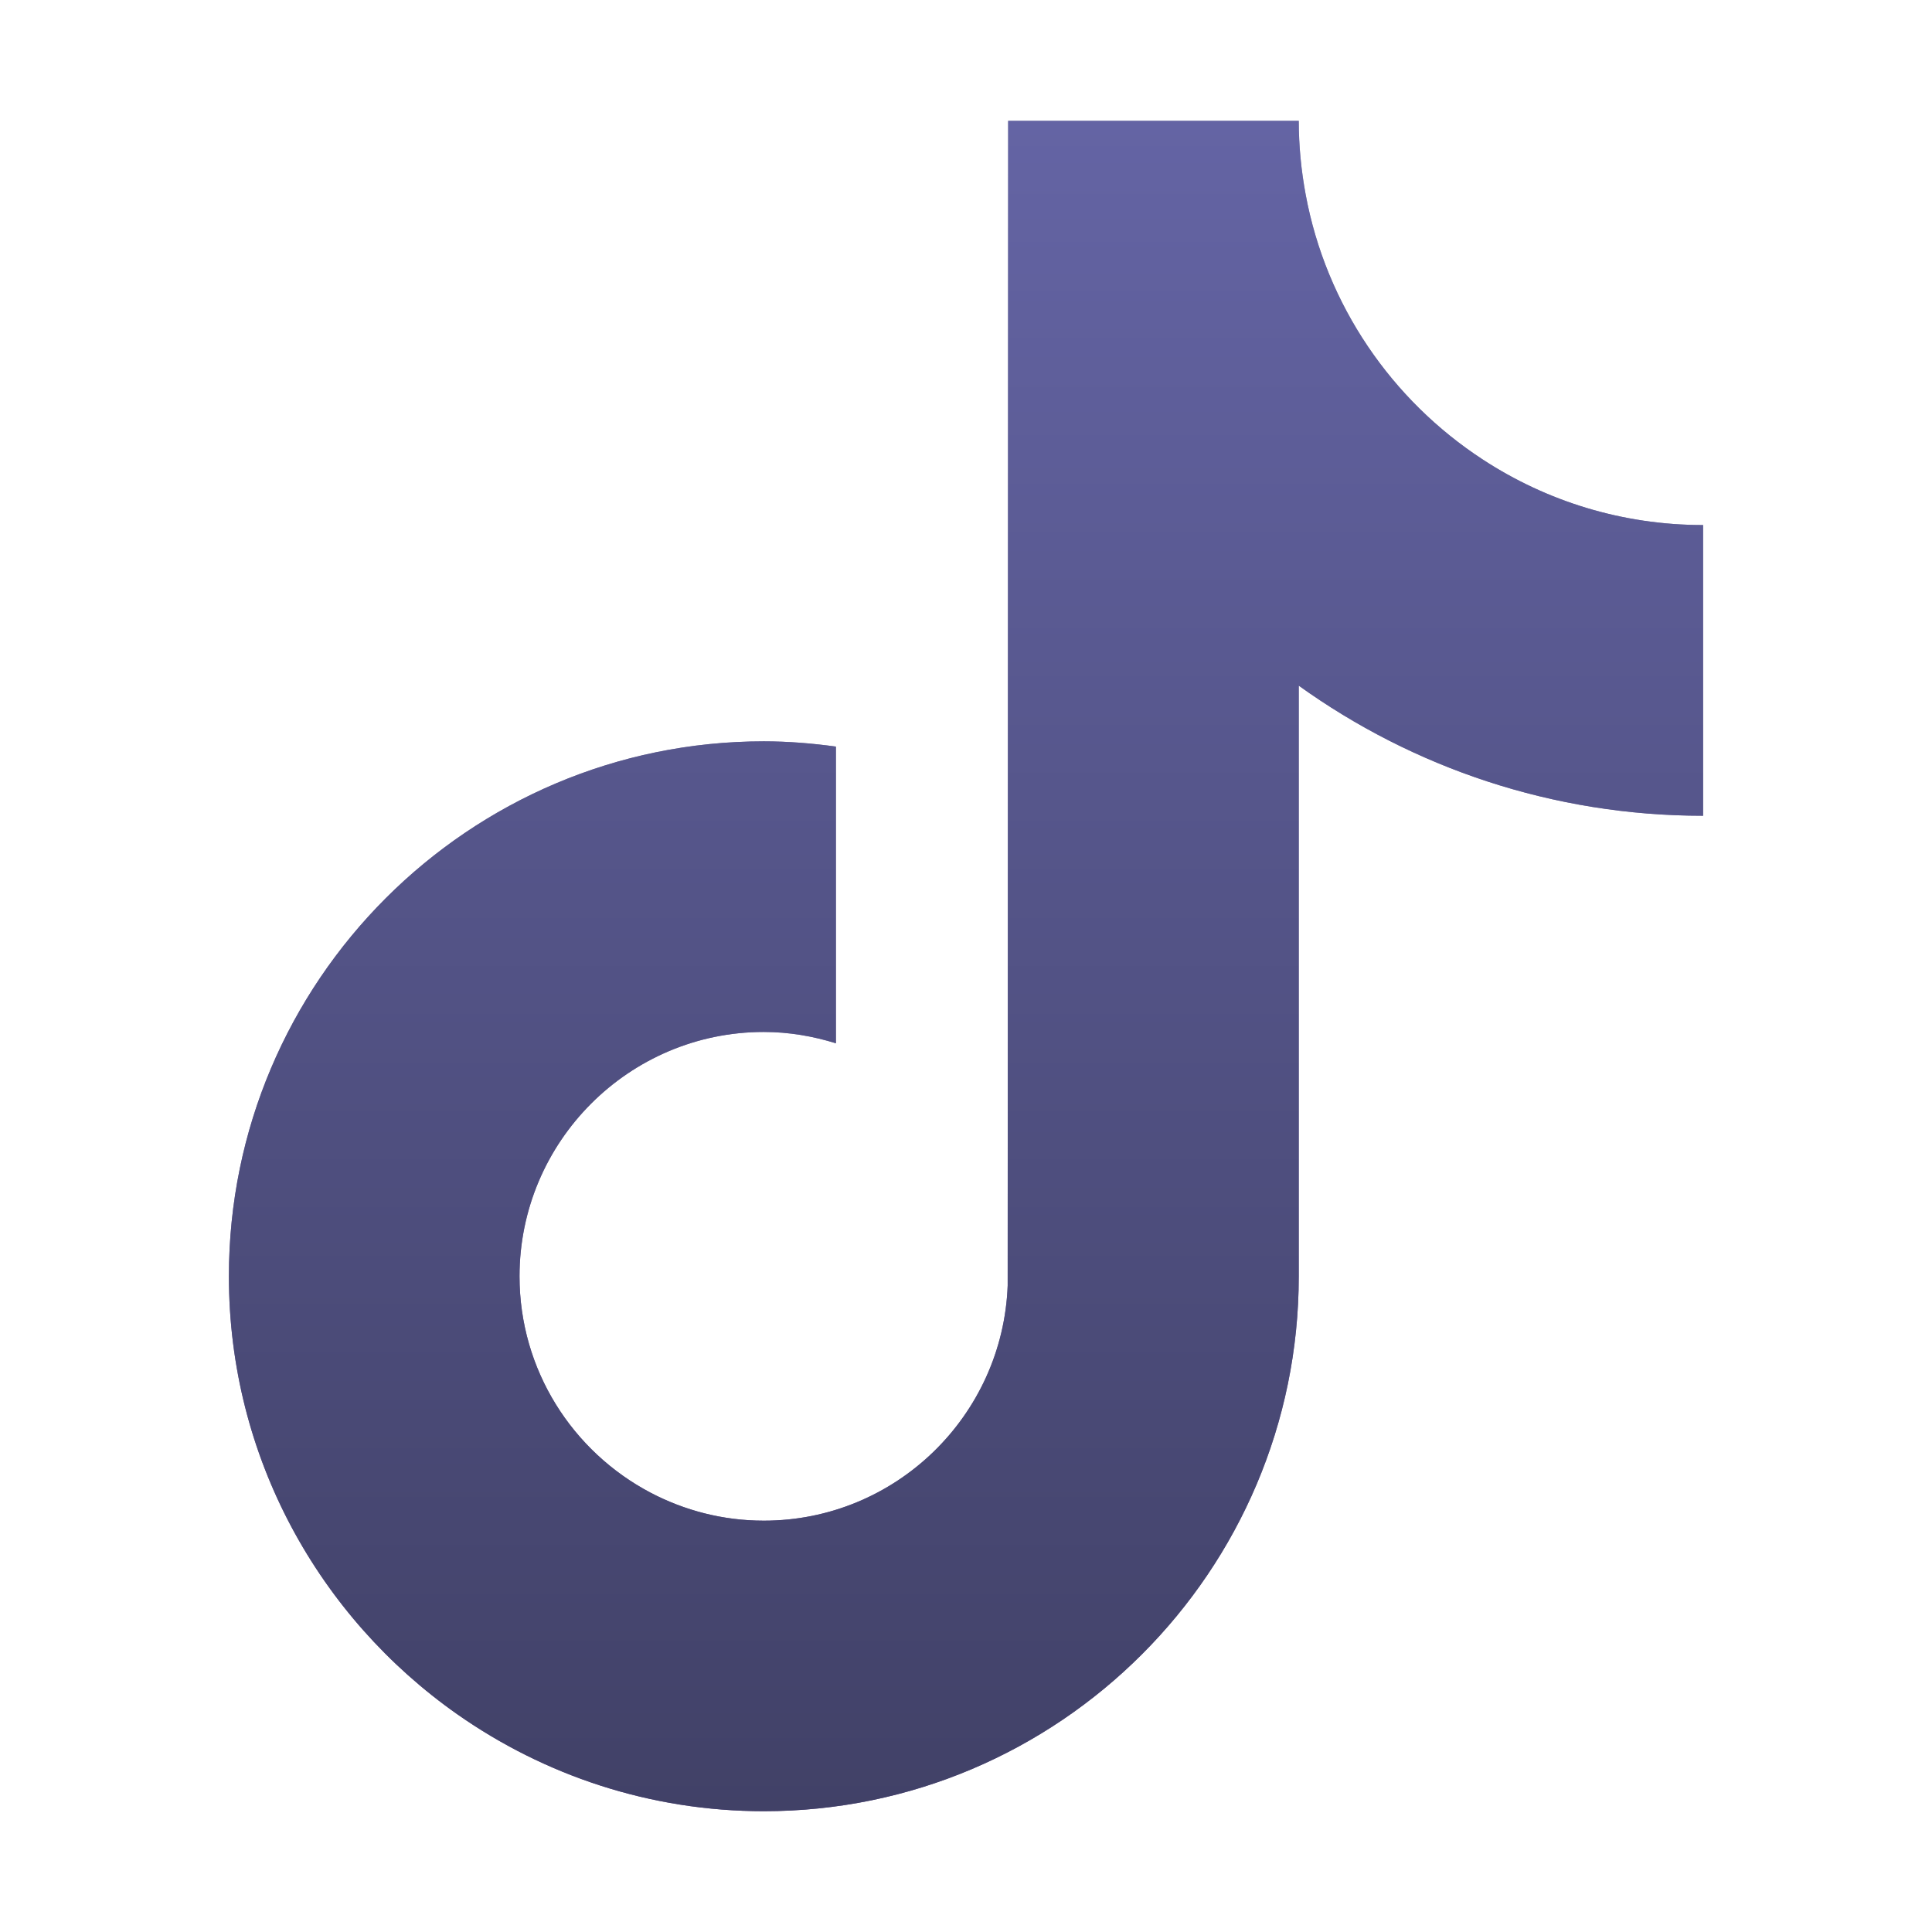 <svg preserveAspectRatio="none" width="100%" height="100%" overflow="visible" style="display: block;" viewBox="0 0 21 21" fill="none" xmlns="http://www.w3.org/2000/svg">
<g id="Frame">
<g id="Vector">
<path d="M16.119 4.996C15.129 4.351 14.415 3.318 14.192 2.114C14.144 1.855 14.117 1.587 14.117 1.313H10.958L10.953 13.973C10.9 15.391 9.733 16.529 8.302 16.529C7.858 16.529 7.439 16.418 7.07 16.224C6.225 15.779 5.647 14.893 5.647 13.873C5.647 12.409 6.838 11.217 8.302 11.217C8.576 11.217 8.838 11.263 9.086 11.34V8.115C8.829 8.08 8.569 8.058 8.302 8.058C5.096 8.058 2.488 10.667 2.488 13.873C2.488 15.84 3.471 17.58 4.97 18.633C5.915 19.296 7.064 19.687 8.303 19.687C11.509 19.687 14.117 17.078 14.117 13.873V7.453C15.356 8.342 16.874 8.867 18.512 8.867V5.707C17.63 5.707 16.808 5.446 16.119 4.996Z" fill="url(#paint0_linear_416_6116)"/>
<path d="M16.119 4.996C15.129 4.351 14.415 3.318 14.192 2.114C14.144 1.855 14.117 1.587 14.117 1.313H10.958L10.953 13.973C10.9 15.391 9.733 16.529 8.302 16.529C7.858 16.529 7.439 16.418 7.07 16.224C6.225 15.779 5.647 14.893 5.647 13.873C5.647 12.409 6.838 11.217 8.302 11.217C8.576 11.217 8.838 11.263 9.086 11.34V8.115C8.829 8.08 8.569 8.058 8.302 8.058C5.096 8.058 2.488 10.667 2.488 13.873C2.488 15.84 3.471 17.58 4.97 18.633C5.915 19.296 7.064 19.687 8.303 19.687C11.509 19.687 14.117 17.078 14.117 13.873V7.453C15.356 8.342 16.874 8.867 18.512 8.867V5.707C17.63 5.707 16.808 5.446 16.119 4.996Z" fill="url(#paint1_linear_416_6116)"/>
</g>
</g>
<defs>
<linearGradient id="paint0_linear_416_6116" x1="10.5" y1="1.313" x2="10.5" y2="19.687" gradientUnits="userSpaceOnUse">
<stop stop-color="#9FA0B3"/>
<stop offset="1" stop-color="#6C5791"/>
</linearGradient>
<linearGradient id="paint1_linear_416_6116" x1="10.5" y1="1.313" x2="10.5" y2="19.687" gradientUnits="userSpaceOnUse">
<stop stop-color="#6464A4"/>
<stop offset="1" stop-color="#414167"/>
</linearGradient>
</defs>
</svg>

